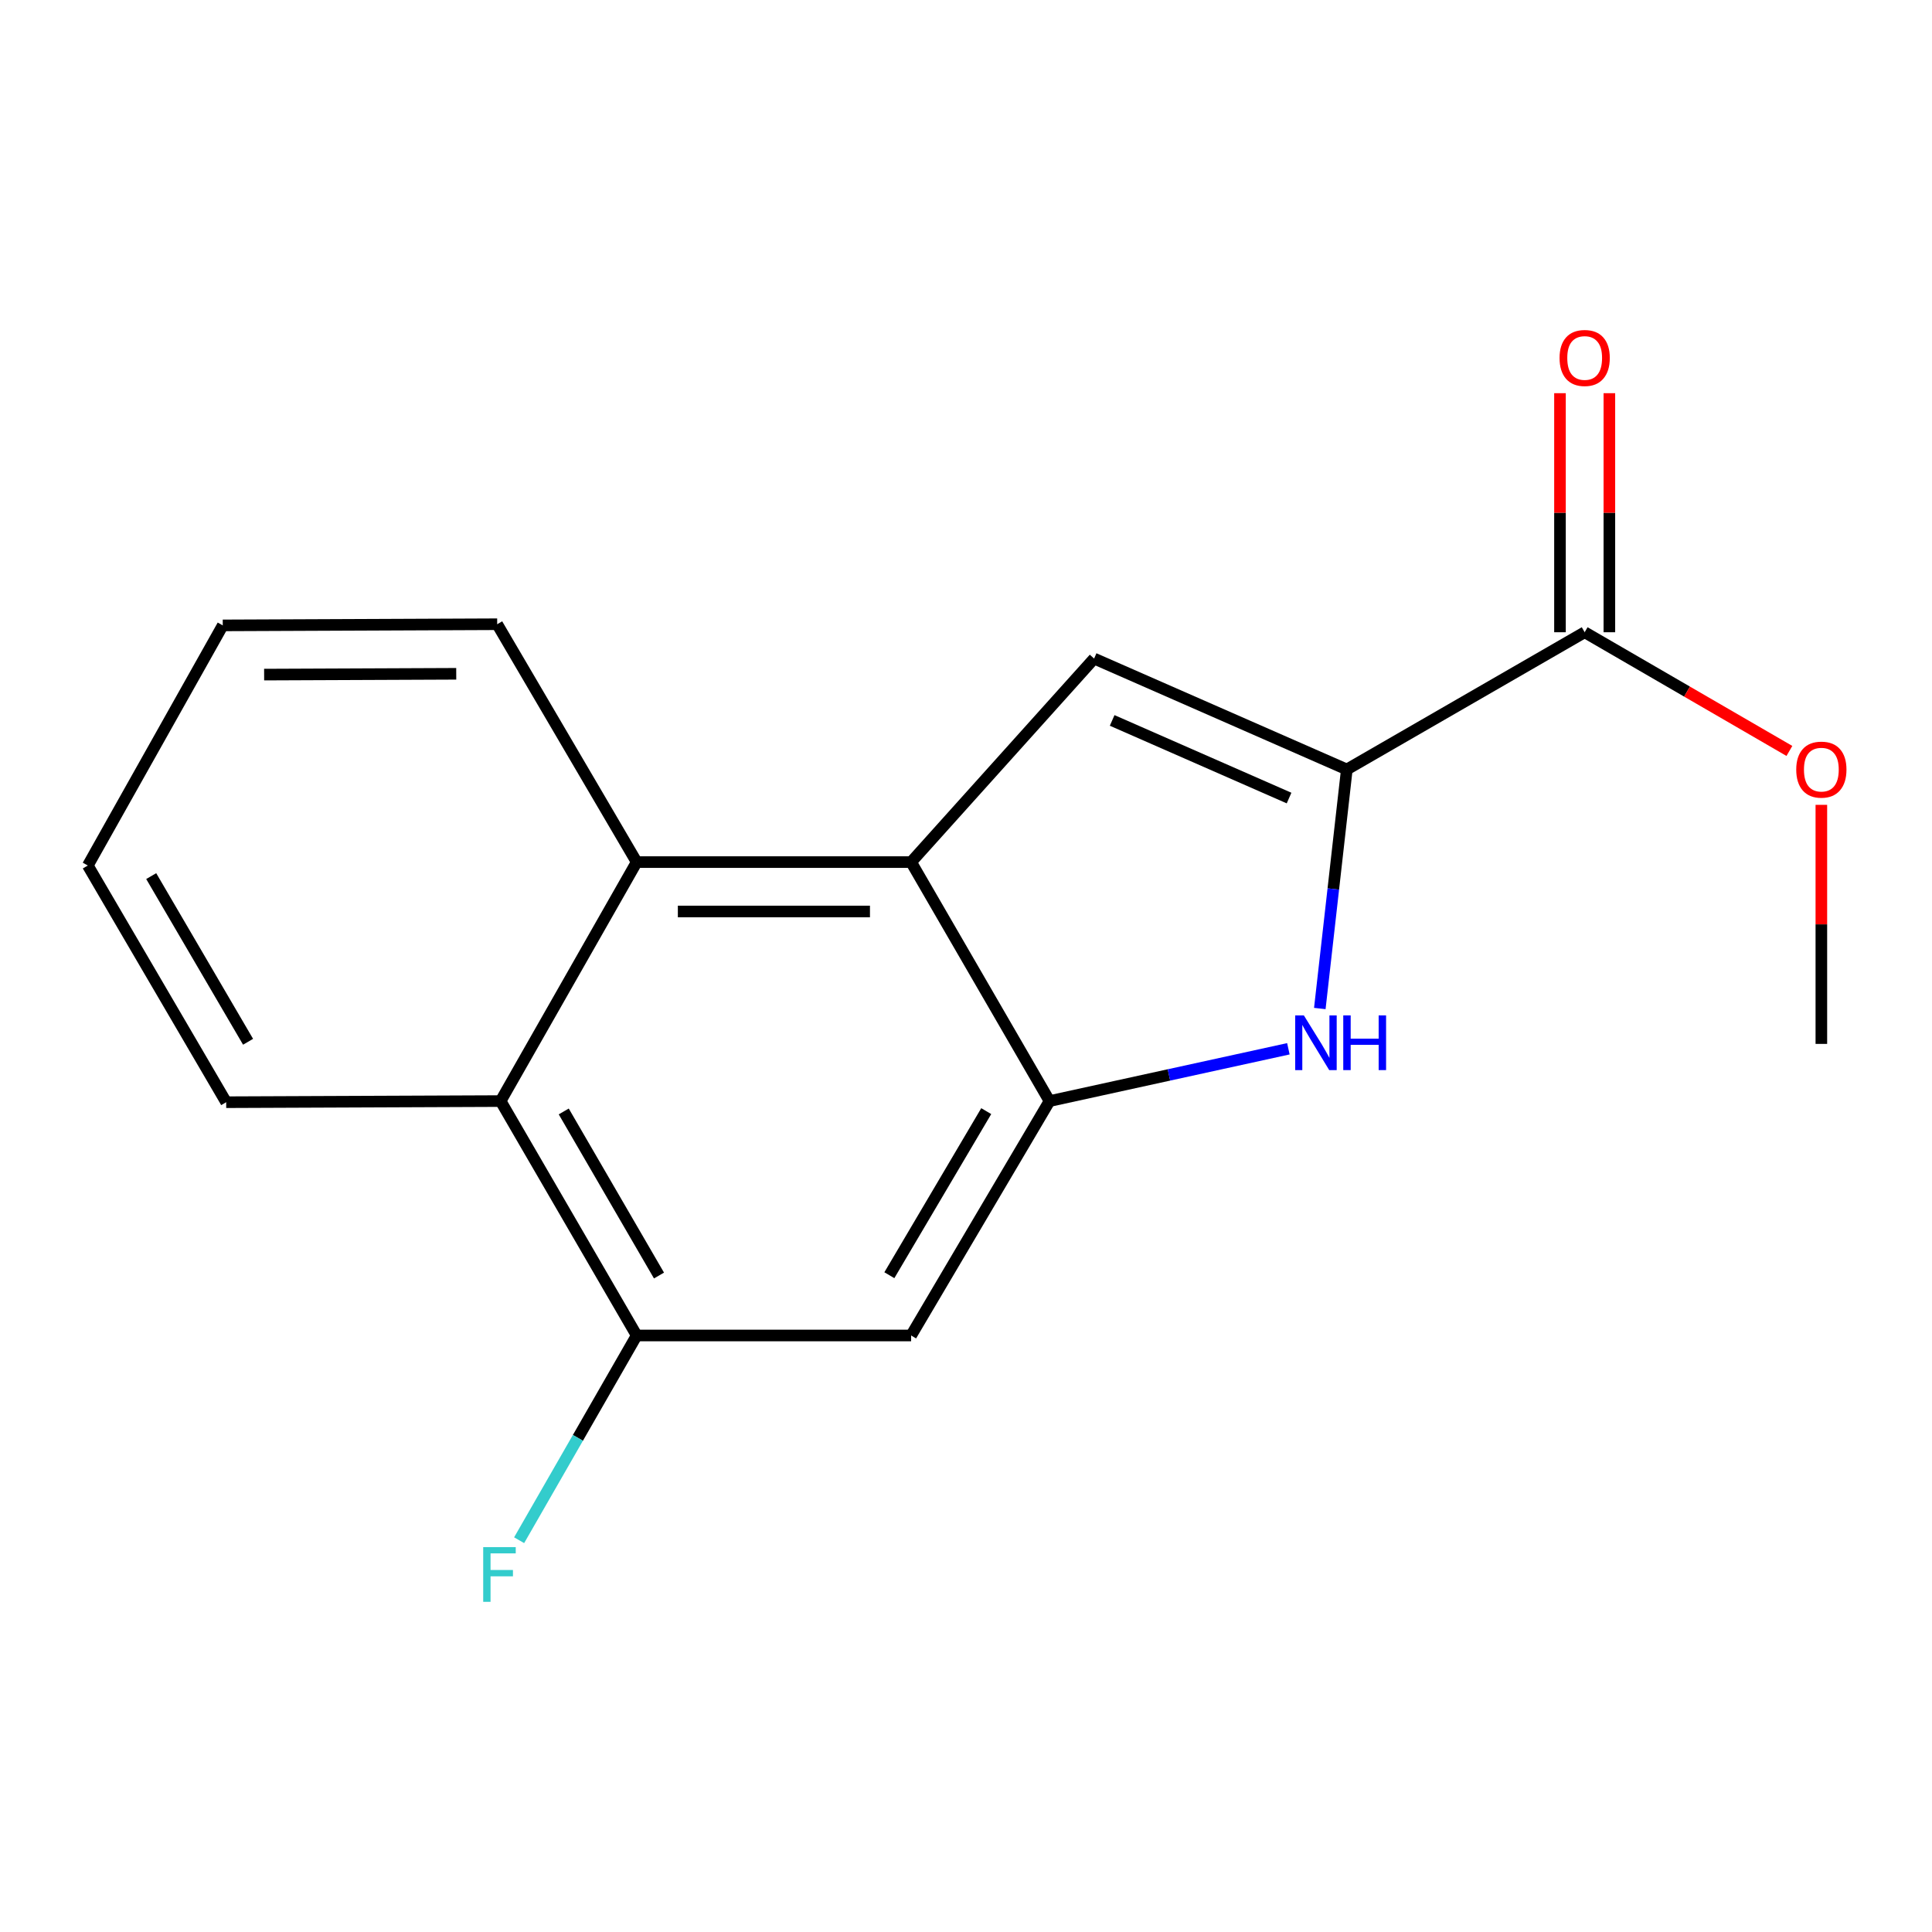 <?xml version='1.0' encoding='iso-8859-1'?>
<svg version='1.1' baseProfile='full'
              xmlns='http://www.w3.org/2000/svg'
                      xmlns:rdkit='http://www.rdkit.org/xml'
                      xmlns:xlink='http://www.w3.org/1999/xlink'
                  xml:space='preserve'
width='1000px' height='1000px' viewBox='0 0 1000 1000'>
<!-- END OF HEADER -->
<rect style='opacity:1.0;fill:#FFFFFF;stroke:none' width='1000' height='1000' x='0' y='0'> </rect>
<path class='bond-2' d='M 697.108,398.274 L 690.12,460.14' style='fill:none;fill-rule:evenodd;stroke:#000000;stroke-width:6px;stroke-linecap:butt;stroke-linejoin:miter;stroke-opacity:1' />
<path class='bond-2' d='M 690.12,460.14 L 683.132,522.006' style='fill:none;fill-rule:evenodd;stroke:#0000FF;stroke-width:6px;stroke-linecap:butt;stroke-linejoin:miter;stroke-opacity:1' />
<path class='bond-3' d='M 697.108,398.274 L 566.308,340.87' style='fill:none;fill-rule:evenodd;stroke:#000000;stroke-width:6px;stroke-linecap:butt;stroke-linejoin:miter;stroke-opacity:1' />
<path class='bond-3' d='M 667.215,413.071 L 575.655,372.889' style='fill:none;fill-rule:evenodd;stroke:#000000;stroke-width:6px;stroke-linecap:butt;stroke-linejoin:miter;stroke-opacity:1' />
<path class='bond-7' d='M 697.108,398.274 L 820.224,327.25' style='fill:none;fill-rule:evenodd;stroke:#000000;stroke-width:6px;stroke-linecap:butt;stroke-linejoin:miter;stroke-opacity:1' />
<path class='bond-0' d='M 471.596,446.219 L 566.308,340.87' style='fill:none;fill-rule:evenodd;stroke:#000000;stroke-width:6px;stroke-linecap:butt;stroke-linejoin:miter;stroke-opacity:1' />
<path class='bond-4' d='M 471.596,446.219 L 329.549,446.219' style='fill:none;fill-rule:evenodd;stroke:#000000;stroke-width:6px;stroke-linecap:butt;stroke-linejoin:miter;stroke-opacity:1' />
<path class='bond-4' d='M 450.289,471.783 L 350.856,471.783' style='fill:none;fill-rule:evenodd;stroke:#000000;stroke-width:6px;stroke-linecap:butt;stroke-linejoin:miter;stroke-opacity:1' />
<path class='bond-17' d='M 471.596,446.219 L 543.23,569.918' style='fill:none;fill-rule:evenodd;stroke:#000000;stroke-width:6px;stroke-linecap:butt;stroke-linejoin:miter;stroke-opacity:1' />
<path class='bond-1' d='M 543.23,569.918 L 605.046,556.383' style='fill:none;fill-rule:evenodd;stroke:#000000;stroke-width:6px;stroke-linecap:butt;stroke-linejoin:miter;stroke-opacity:1' />
<path class='bond-1' d='M 605.046,556.383 L 666.861,542.849' style='fill:none;fill-rule:evenodd;stroke:#0000FF;stroke-width:6px;stroke-linecap:butt;stroke-linejoin:miter;stroke-opacity:1' />
<path class='bond-5' d='M 543.23,569.918 L 471.596,691.244' style='fill:none;fill-rule:evenodd;stroke:#000000;stroke-width:6px;stroke-linecap:butt;stroke-linejoin:miter;stroke-opacity:1' />
<path class='bond-5' d='M 510.472,575.12 L 460.328,660.048' style='fill:none;fill-rule:evenodd;stroke:#000000;stroke-width:6px;stroke-linecap:butt;stroke-linejoin:miter;stroke-opacity:1' />
<path class='bond-8' d='M 329.549,446.219 L 259.122,569.918' style='fill:none;fill-rule:evenodd;stroke:#000000;stroke-width:6px;stroke-linecap:butt;stroke-linejoin:miter;stroke-opacity:1' />
<path class='bond-12' d='M 329.549,446.219 L 257.347,323.103' style='fill:none;fill-rule:evenodd;stroke:#000000;stroke-width:6px;stroke-linecap:butt;stroke-linejoin:miter;stroke-opacity:1' />
<path class='bond-6' d='M 471.596,691.244 L 329.549,691.244' style='fill:none;fill-rule:evenodd;stroke:#000000;stroke-width:6px;stroke-linecap:butt;stroke-linejoin:miter;stroke-opacity:1' />
<path class='bond-10' d='M 329.549,691.244 L 299.126,744.23' style='fill:none;fill-rule:evenodd;stroke:#000000;stroke-width:6px;stroke-linecap:butt;stroke-linejoin:miter;stroke-opacity:1' />
<path class='bond-10' d='M 299.126,744.23 L 268.703,797.217' style='fill:none;fill-rule:evenodd;stroke:#33CCCC;stroke-width:6px;stroke-linecap:butt;stroke-linejoin:miter;stroke-opacity:1' />
<path class='bond-18' d='M 329.549,691.244 L 259.122,569.918' style='fill:none;fill-rule:evenodd;stroke:#000000;stroke-width:6px;stroke-linecap:butt;stroke-linejoin:miter;stroke-opacity:1' />
<path class='bond-18' d='M 341.093,660.212 L 291.794,575.283' style='fill:none;fill-rule:evenodd;stroke:#000000;stroke-width:6px;stroke-linecap:butt;stroke-linejoin:miter;stroke-opacity:1' />
<path class='bond-9' d='M 833.006,327.25 L 833.006,265.382' style='fill:none;fill-rule:evenodd;stroke:#000000;stroke-width:6px;stroke-linecap:butt;stroke-linejoin:miter;stroke-opacity:1' />
<path class='bond-9' d='M 833.006,265.382 L 833.006,203.514' style='fill:none;fill-rule:evenodd;stroke:#FF0000;stroke-width:6px;stroke-linecap:butt;stroke-linejoin:miter;stroke-opacity:1' />
<path class='bond-9' d='M 807.442,327.25 L 807.442,265.382' style='fill:none;fill-rule:evenodd;stroke:#000000;stroke-width:6px;stroke-linecap:butt;stroke-linejoin:miter;stroke-opacity:1' />
<path class='bond-9' d='M 807.442,265.382 L 807.442,203.514' style='fill:none;fill-rule:evenodd;stroke:#FF0000;stroke-width:6px;stroke-linecap:butt;stroke-linejoin:miter;stroke-opacity:1' />
<path class='bond-11' d='M 820.224,327.25 L 873.206,357.967' style='fill:none;fill-rule:evenodd;stroke:#000000;stroke-width:6px;stroke-linecap:butt;stroke-linejoin:miter;stroke-opacity:1' />
<path class='bond-11' d='M 873.206,357.967 L 926.189,388.684' style='fill:none;fill-rule:evenodd;stroke:#FF0000;stroke-width:6px;stroke-linecap:butt;stroke-linejoin:miter;stroke-opacity:1' />
<path class='bond-13' d='M 259.122,569.918 L 117.075,570.5' style='fill:none;fill-rule:evenodd;stroke:#000000;stroke-width:6px;stroke-linecap:butt;stroke-linejoin:miter;stroke-opacity:1' />
<path class='bond-14' d='M 942.729,416.585 L 942.729,478.453' style='fill:none;fill-rule:evenodd;stroke:#FF0000;stroke-width:6px;stroke-linecap:butt;stroke-linejoin:miter;stroke-opacity:1' />
<path class='bond-14' d='M 942.729,478.453 L 942.729,540.321' style='fill:none;fill-rule:evenodd;stroke:#000000;stroke-width:6px;stroke-linecap:butt;stroke-linejoin:miter;stroke-opacity:1' />
<path class='bond-15' d='M 257.347,323.103 L 115.299,323.7' style='fill:none;fill-rule:evenodd;stroke:#000000;stroke-width:6px;stroke-linecap:butt;stroke-linejoin:miter;stroke-opacity:1' />
<path class='bond-15' d='M 236.147,348.756 L 136.714,349.173' style='fill:none;fill-rule:evenodd;stroke:#000000;stroke-width:6px;stroke-linecap:butt;stroke-linejoin:miter;stroke-opacity:1' />
<path class='bond-19' d='M 117.075,570.5 L 45.455,447.994' style='fill:none;fill-rule:evenodd;stroke:#000000;stroke-width:6px;stroke-linecap:butt;stroke-linejoin:miter;stroke-opacity:1' />
<path class='bond-19' d='M 128.4,539.222 L 78.266,453.468' style='fill:none;fill-rule:evenodd;stroke:#000000;stroke-width:6px;stroke-linecap:butt;stroke-linejoin:miter;stroke-opacity:1' />
<path class='bond-16' d='M 115.299,323.7 L 45.455,447.994' style='fill:none;fill-rule:evenodd;stroke:#000000;stroke-width:6px;stroke-linecap:butt;stroke-linejoin:miter;stroke-opacity:1' />
<path  class='atom-3' d='M 674.871 525.564
L 684.151 540.564
Q 685.071 542.044, 686.551 544.724
Q 688.031 547.404, 688.111 547.564
L 688.111 525.564
L 691.871 525.564
L 691.871 553.884
L 687.991 553.884
L 678.031 537.484
Q 676.871 535.564, 675.631 533.364
Q 674.431 531.164, 674.071 530.484
L 674.071 553.884
L 670.391 553.884
L 670.391 525.564
L 674.871 525.564
' fill='#0000FF'/>
<path  class='atom-3' d='M 695.271 525.564
L 699.111 525.564
L 699.111 537.604
L 713.591 537.604
L 713.591 525.564
L 717.431 525.564
L 717.431 553.884
L 713.591 553.884
L 713.591 540.804
L 699.111 540.804
L 699.111 553.884
L 695.271 553.884
L 695.271 525.564
' fill='#0000FF'/>
<path  class='atom-10' d='M 807.224 185.283
Q 807.224 178.483, 810.584 174.683
Q 813.944 170.883, 820.224 170.883
Q 826.504 170.883, 829.864 174.683
Q 833.224 178.483, 833.224 185.283
Q 833.224 192.163, 829.824 196.083
Q 826.424 199.963, 820.224 199.963
Q 813.984 199.963, 810.584 196.083
Q 807.224 192.203, 807.224 185.283
M 820.224 196.763
Q 824.544 196.763, 826.864 193.883
Q 829.224 190.963, 829.224 185.283
Q 829.224 179.723, 826.864 176.923
Q 824.544 174.083, 820.224 174.083
Q 815.904 174.083, 813.544 176.883
Q 811.224 179.683, 811.224 185.283
Q 811.224 191.003, 813.544 193.883
Q 815.904 196.763, 820.224 196.763
' fill='#FF0000'/>
<path  class='atom-11' d='M 250.105 800.783
L 266.945 800.783
L 266.945 804.023
L 253.905 804.023
L 253.905 812.623
L 265.505 812.623
L 265.505 815.903
L 253.905 815.903
L 253.905 829.103
L 250.105 829.103
L 250.105 800.783
' fill='#33CCCC'/>
<path  class='atom-12' d='M 929.729 398.354
Q 929.729 391.554, 933.089 387.754
Q 936.449 383.954, 942.729 383.954
Q 949.009 383.954, 952.369 387.754
Q 955.729 391.554, 955.729 398.354
Q 955.729 405.234, 952.329 409.154
Q 948.929 413.034, 942.729 413.034
Q 936.489 413.034, 933.089 409.154
Q 929.729 405.274, 929.729 398.354
M 942.729 409.834
Q 947.049 409.834, 949.369 406.954
Q 951.729 404.034, 951.729 398.354
Q 951.729 392.794, 949.369 389.994
Q 947.049 387.154, 942.729 387.154
Q 938.409 387.154, 936.049 389.954
Q 933.729 392.754, 933.729 398.354
Q 933.729 404.074, 936.049 406.954
Q 938.409 409.834, 942.729 409.834
' fill='#FF0000'/>
</svg>

